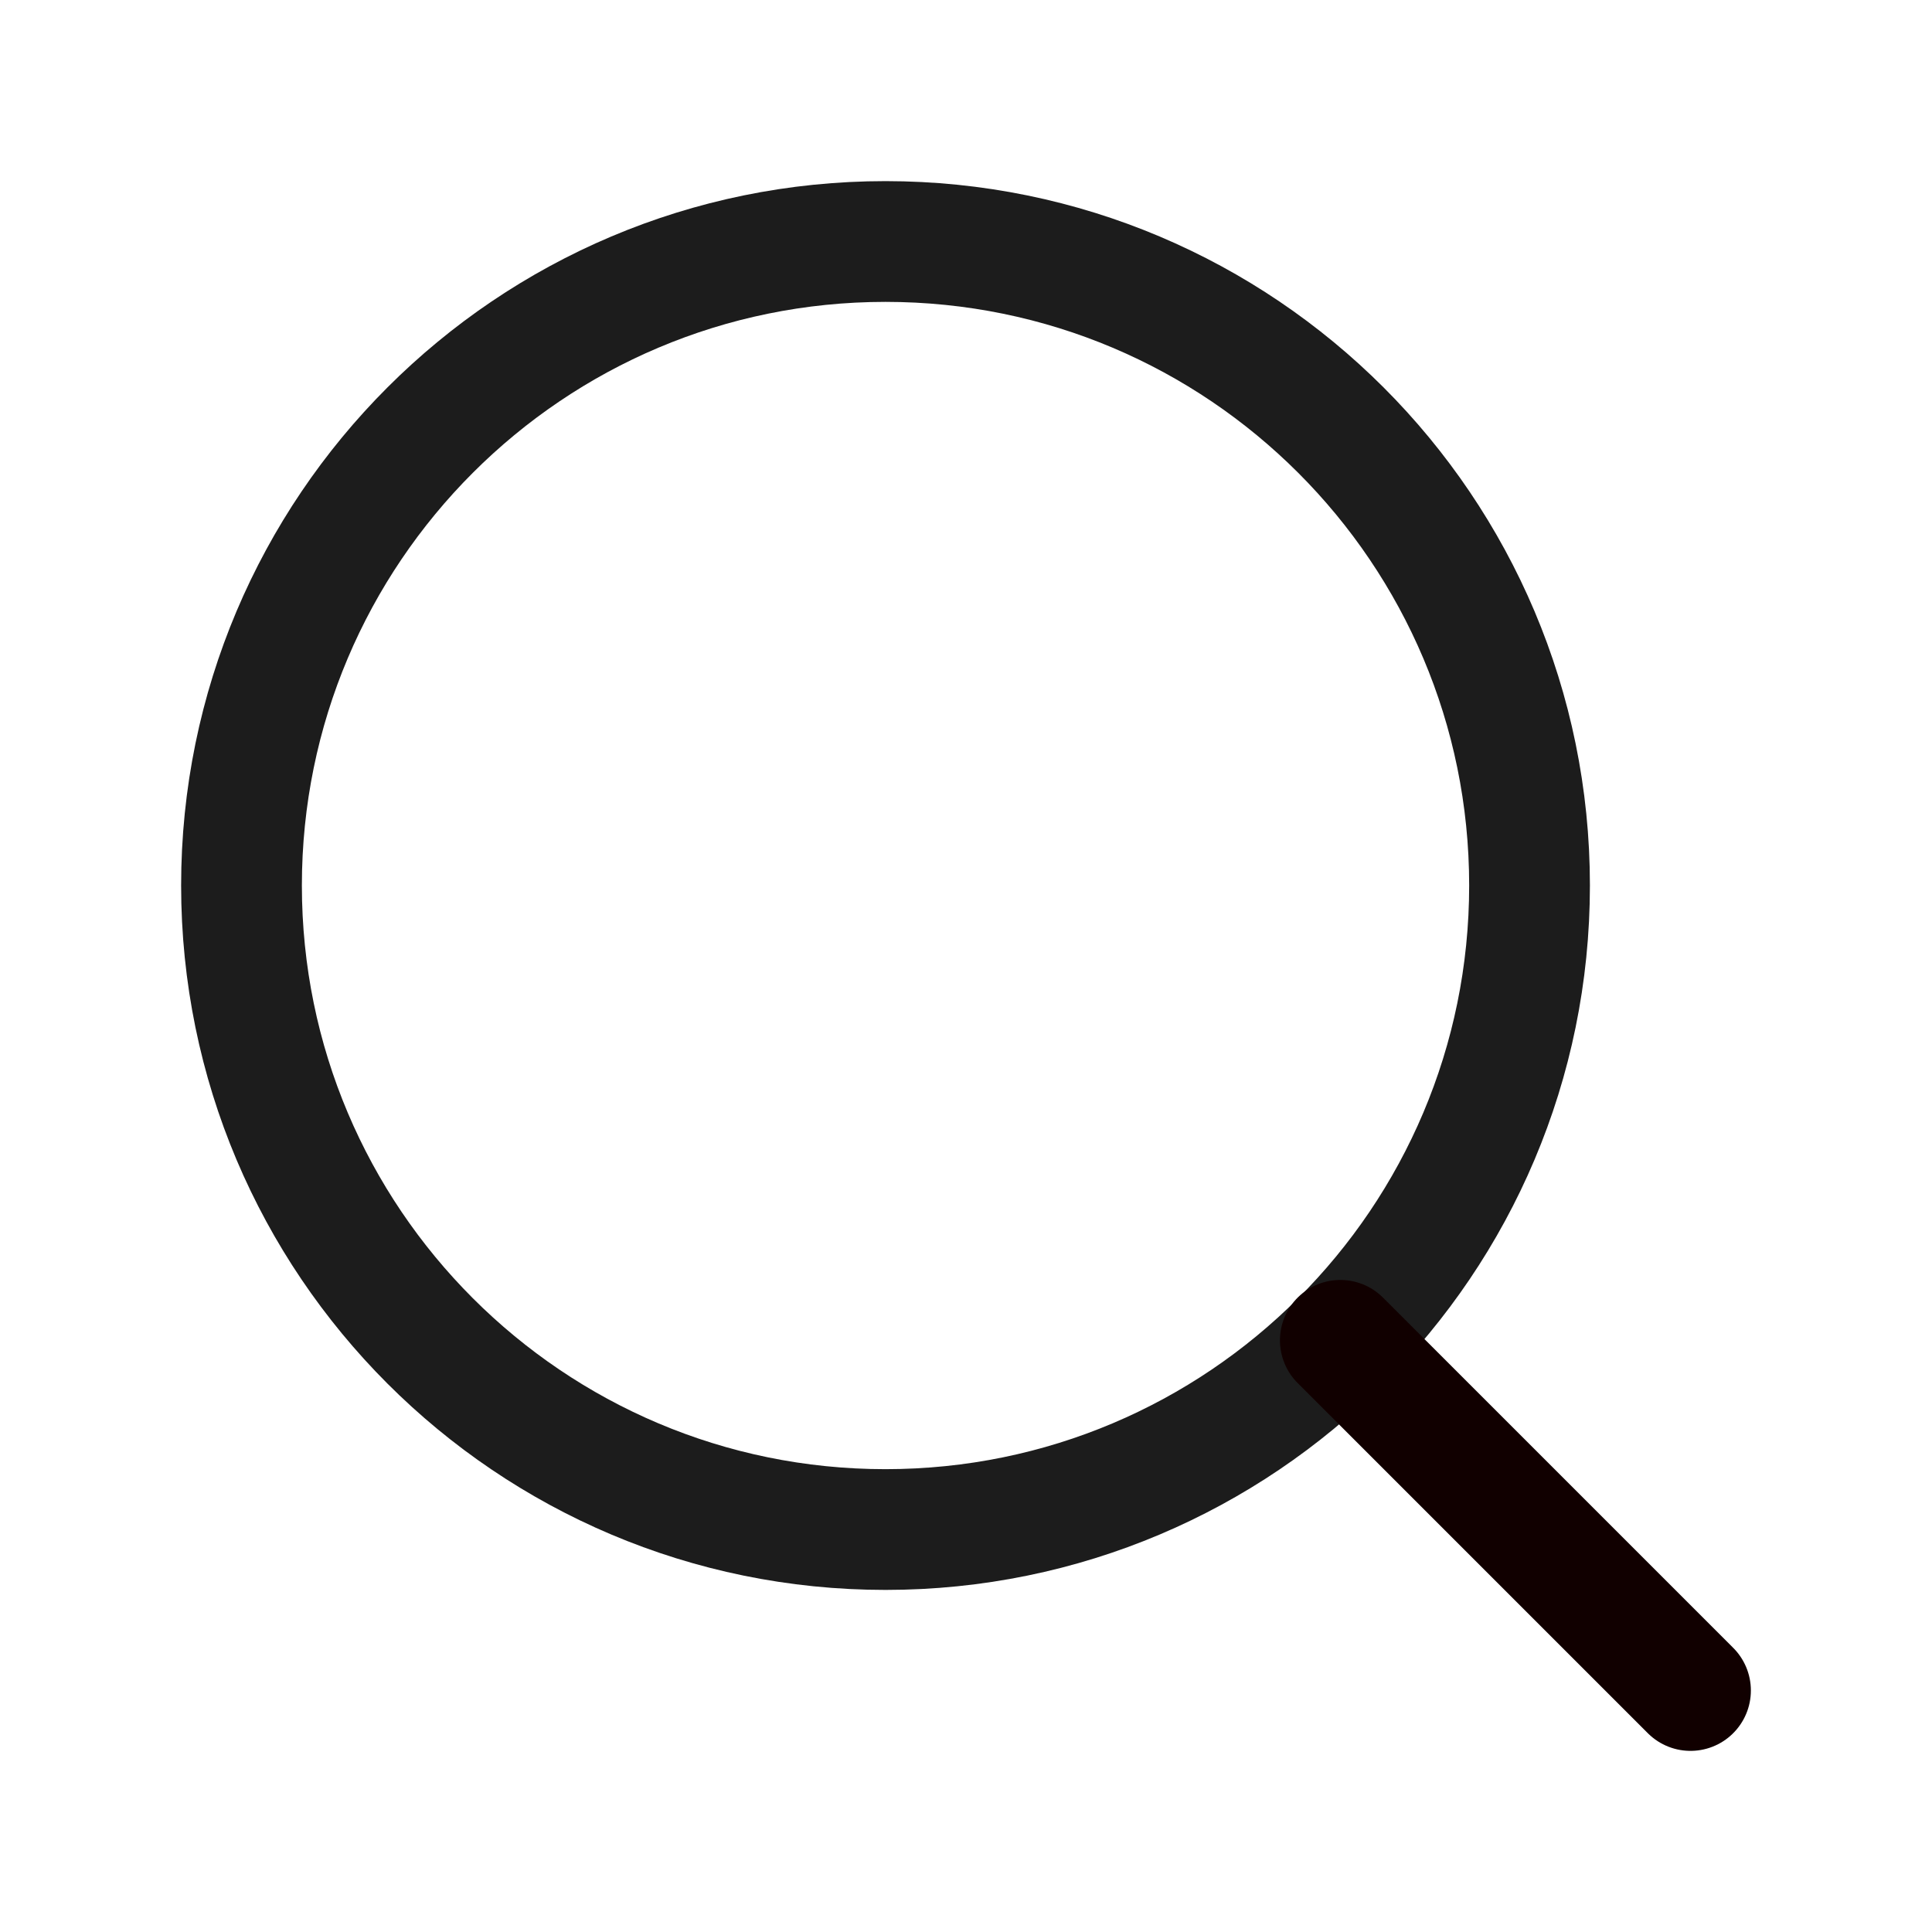 <svg width="16" height="16" viewBox="0 0 16 16" fill="none" xmlns="http://www.w3.org/2000/svg">
<path d="M7.333 12.667C10.279 12.667 12.667 10.279 12.667 7.333C12.667 4.388 10.279 2 7.333 2C4.388 2 2 4.388 2 7.333C2 10.279 4.388 12.667 7.333 12.667Z" stroke="#1C1C1C" stroke-linecap="round" stroke-linejoin="round"/>
<path d="M14 14L11.1 11.1" stroke="#110000" stroke-linecap="round" stroke-linejoin="round"/>
</svg>
